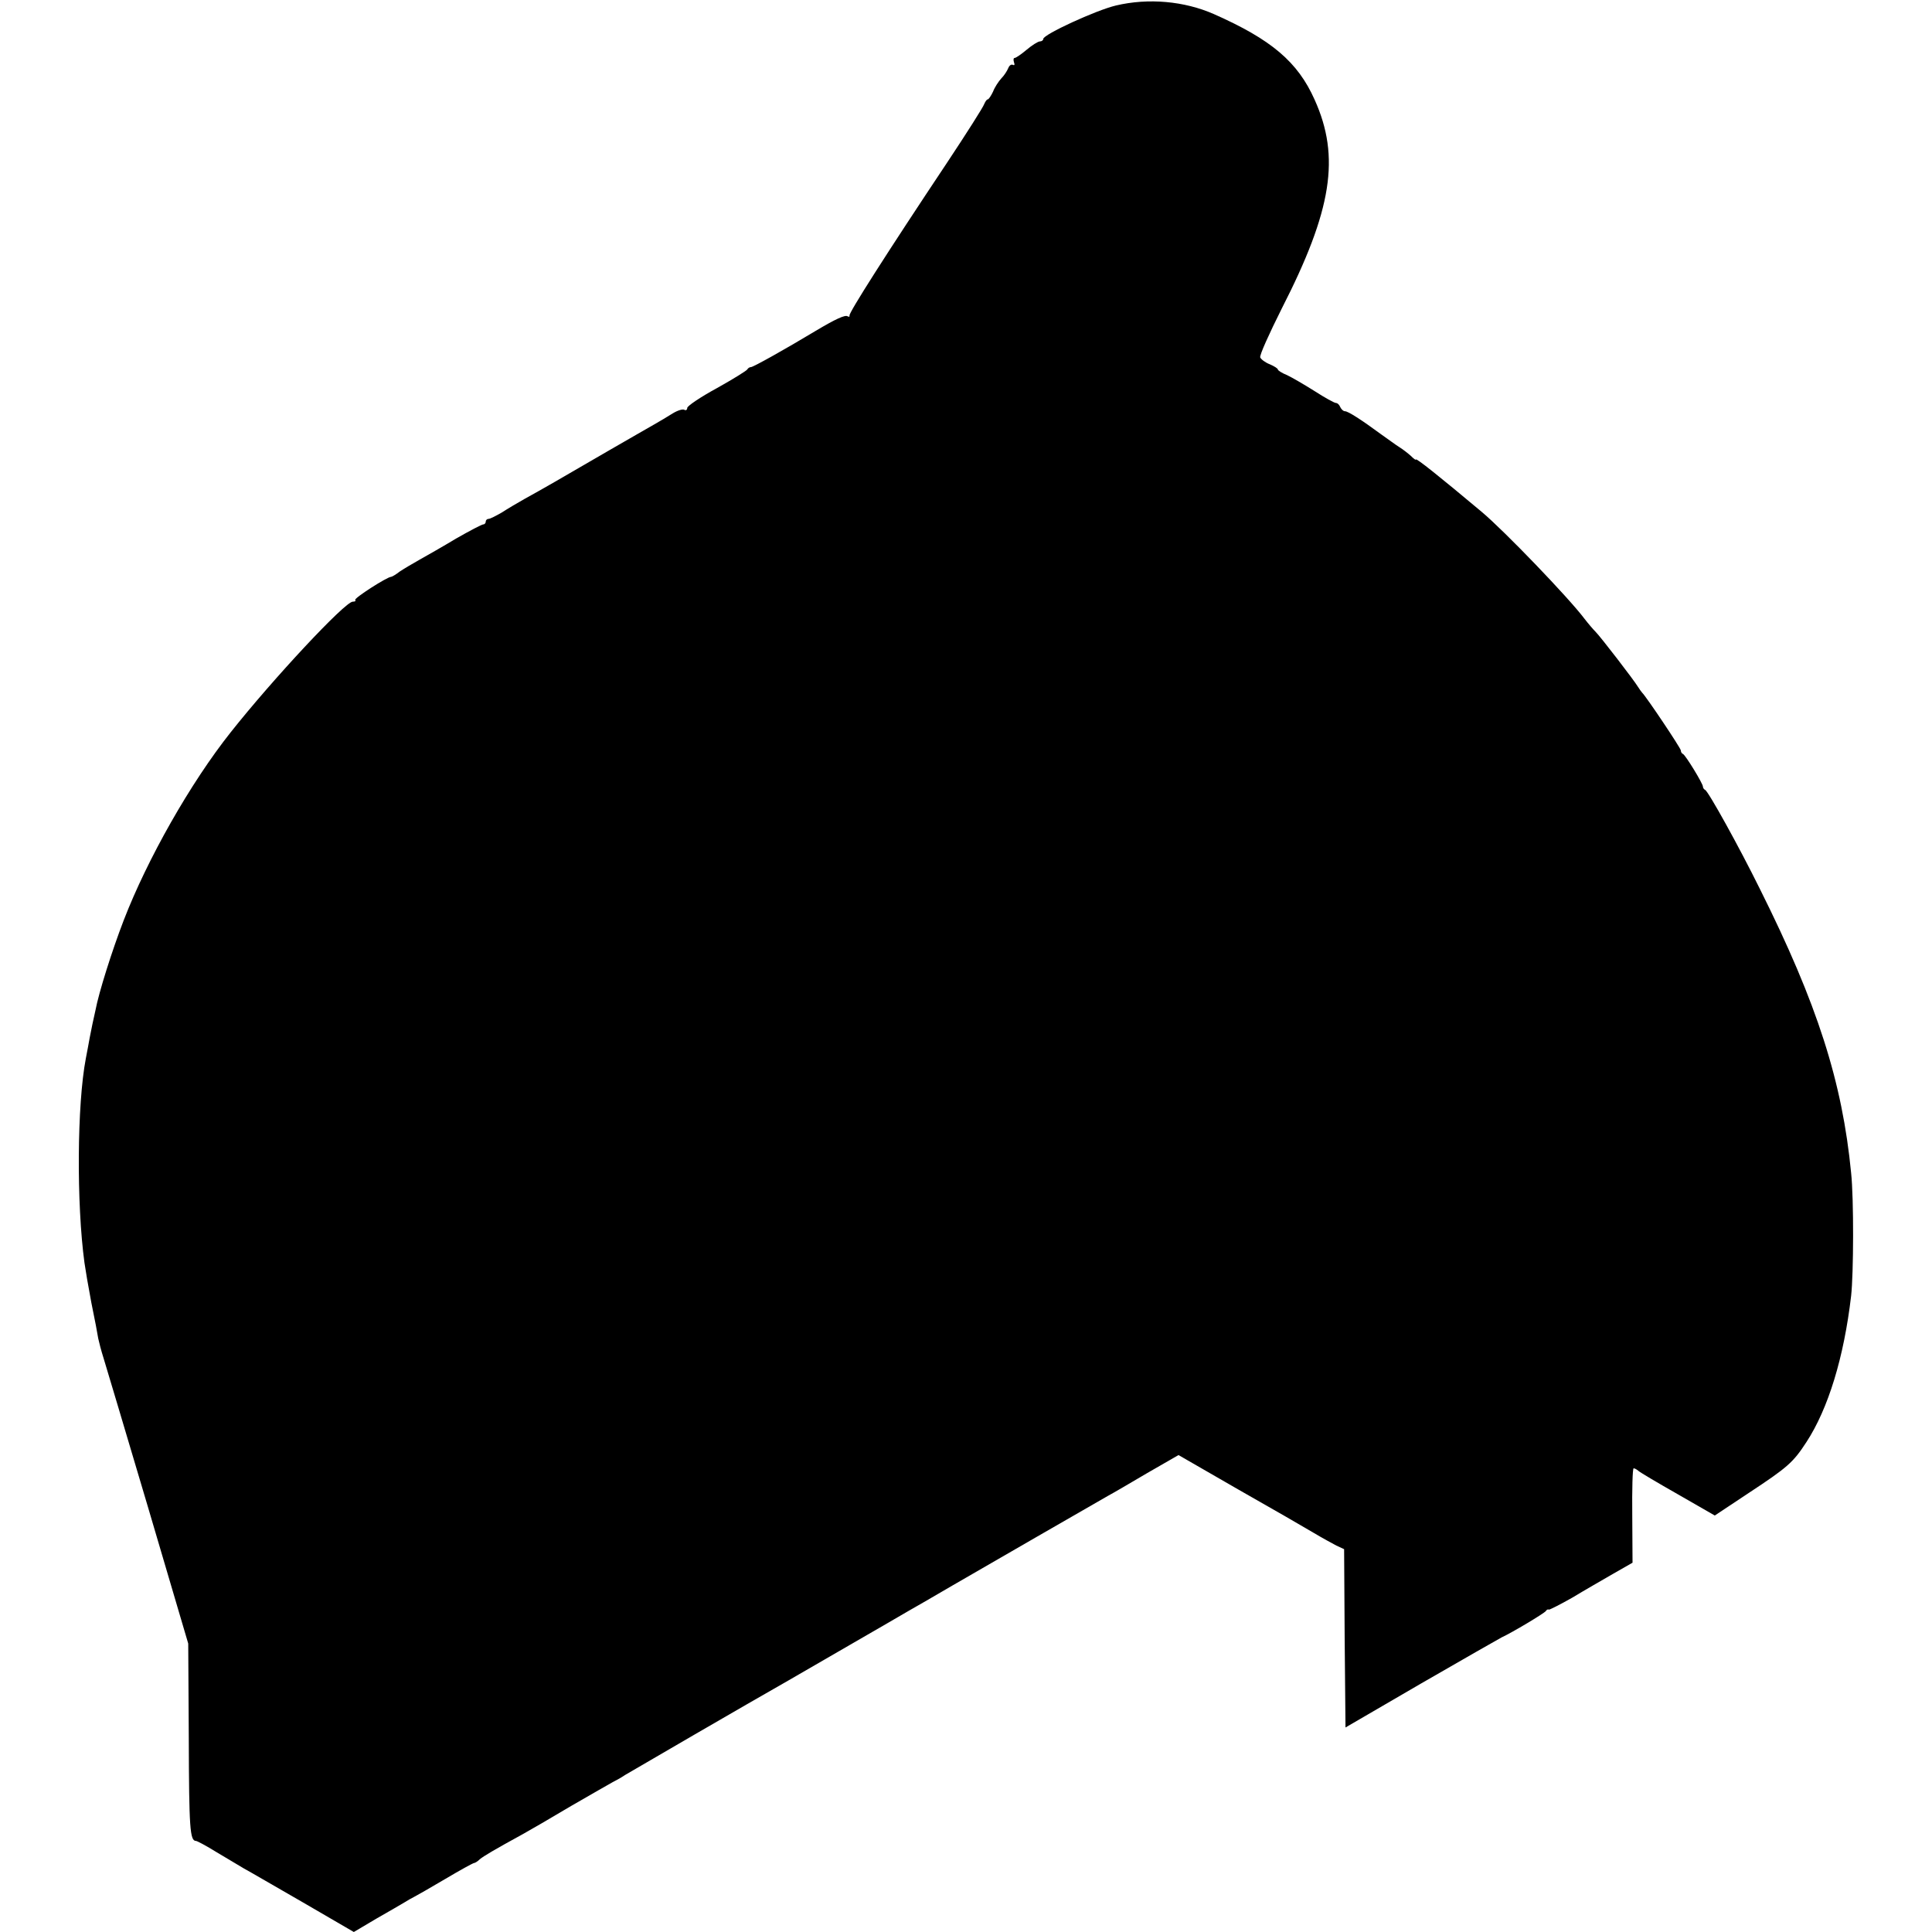 <?xml version="1.0" standalone="no"?>
<!DOCTYPE svg PUBLIC "-//W3C//DTD SVG 20010904//EN"
 "http://www.w3.org/TR/2001/REC-SVG-20010904/DTD/svg10.dtd">
<svg version="1.0" xmlns="http://www.w3.org/2000/svg"
 width="700pt" height="700pt" viewBox="0 0 700 700"
 preserveAspectRatio="xMidYMid meet">
<g transform="translate(0,700) scale(0.1,-0.1)"
fill="#000000" stroke="none">
<path d="M4043 6980 c-72 -17 -263 -105 -263 -121 0 -5 -6 -9 -12 -9 -7 0 -29
-14 -48 -30 -19 -16 -39 -30 -44 -30 -4 0 -5 -7 -2 -16 3 -8 2 -12 -4 -9 -6 3
-13 -2 -17 -12 -4 -10 -15 -27 -25 -37 -10 -11 -24 -32 -30 -48 -7 -15 -16
-28 -19 -28 -4 0 -9 -8 -13 -17 -3 -10 -64 -106 -135 -213 -220 -330 -356
-544 -353 -553 1 -5 -2 -6 -7 -3 -9 6 -44 -10 -116 -53 -113 -68 -226 -131
-234 -131 -5 0 -11 -4 -13 -8 -1 -4 -51 -35 -110 -68 -59 -32 -108 -65 -108
-72 0 -7 -5 -10 -10 -7 -6 4 -25 -2 -43 -13 -17 -11 -48 -29 -67 -40 -19 -11
-91 -52 -160 -92 -198 -115 -234 -136 -310 -178 -25 -14 -62 -36 -82 -49 -21
-12 -42 -23 -48 -23 -5 0 -10 -4 -10 -10 0 -5 -4 -10 -9 -10 -5 0 -49 -23 -98
-51 -48 -29 -108 -63 -133 -77 -25 -14 -57 -33 -72 -43 -14 -11 -28 -19 -31
-19 -14 0 -136 -78 -130 -84 3 -3 0 -6 -9 -6 -28 0 -290 -281 -442 -473 -146
-184 -302 -459 -388 -682 -42 -109 -90 -261 -102 -325 -3 -14 -8 -36 -11 -50
-3 -14 -7 -36 -10 -50 -2 -14 -9 -47 -14 -75 -32 -167 -34 -526 -5 -740 3 -22
14 -87 25 -145 12 -58 23 -116 25 -130 3 -14 11 -45 19 -70 8 -25 80 -268 161
-540 l146 -495 2 -345 c1 -323 4 -370 26 -370 4 0 38 -18 75 -41 37 -22 82
-49 99 -59 17 -9 113 -65 214 -123 l184 -107 81 48 c45 26 91 52 102 59 11 7
27 16 35 20 8 4 59 33 113 65 54 32 101 58 105 58 3 0 13 6 21 14 15 12 52 34
156 91 22 12 101 58 175 102 75 43 142 82 150 86 8 4 29 15 45 26 25 15 443
258 591 342 23 13 123 71 223 129 100 58 196 113 214 124 18 10 89 51 159 92
119 69 492 284 562 324 17 9 82 47 143 83 l113 65 217 -125 c120 -68 243 -139
273 -157 30 -18 67 -38 82 -46 l28 -13 2 -323 3 -323 275 160 c151 87 282 162
290 166 39 18 156 88 161 96 3 5 8 7 11 5 2 -1 40 18 84 43 43 26 111 65 149
87 l70 40 -1 171 c-1 94 1 171 5 171 4 0 11 -4 17 -9 5 -5 69 -43 143 -85
l134 -77 125 83 c138 91 159 109 207 183 79 121 136 307 162 530 9 80 10 351
0 445 -32 330 -122 612 -331 1030 -75 152 -187 354 -198 358 -4 2 -8 7 -8 12
0 11 -63 114 -72 118 -5 2 -8 8 -8 13 0 8 -126 196 -140 209 -3 3 -9 12 -15
21 -15 25 -136 182 -154 200 -9 9 -27 30 -40 47 -58 77 -291 319 -372 387
-154 129 -239 197 -239 190 0 -3 -8 3 -18 13 -10 9 -29 24 -42 32 -13 8 -41
29 -64 45 -76 56 -122 85 -133 85 -6 0 -13 7 -17 15 -3 8 -10 15 -16 15 -5 0
-40 19 -77 43 -38 24 -83 50 -100 58 -18 7 -33 17 -33 20 0 4 -13 12 -29 19
-16 6 -32 18 -35 25 -3 8 33 87 78 177 182 356 213 549 119 757 -61 137 -157
218 -365 310 -107 47 -237 59 -355 31z"/>
</g>
</svg>
